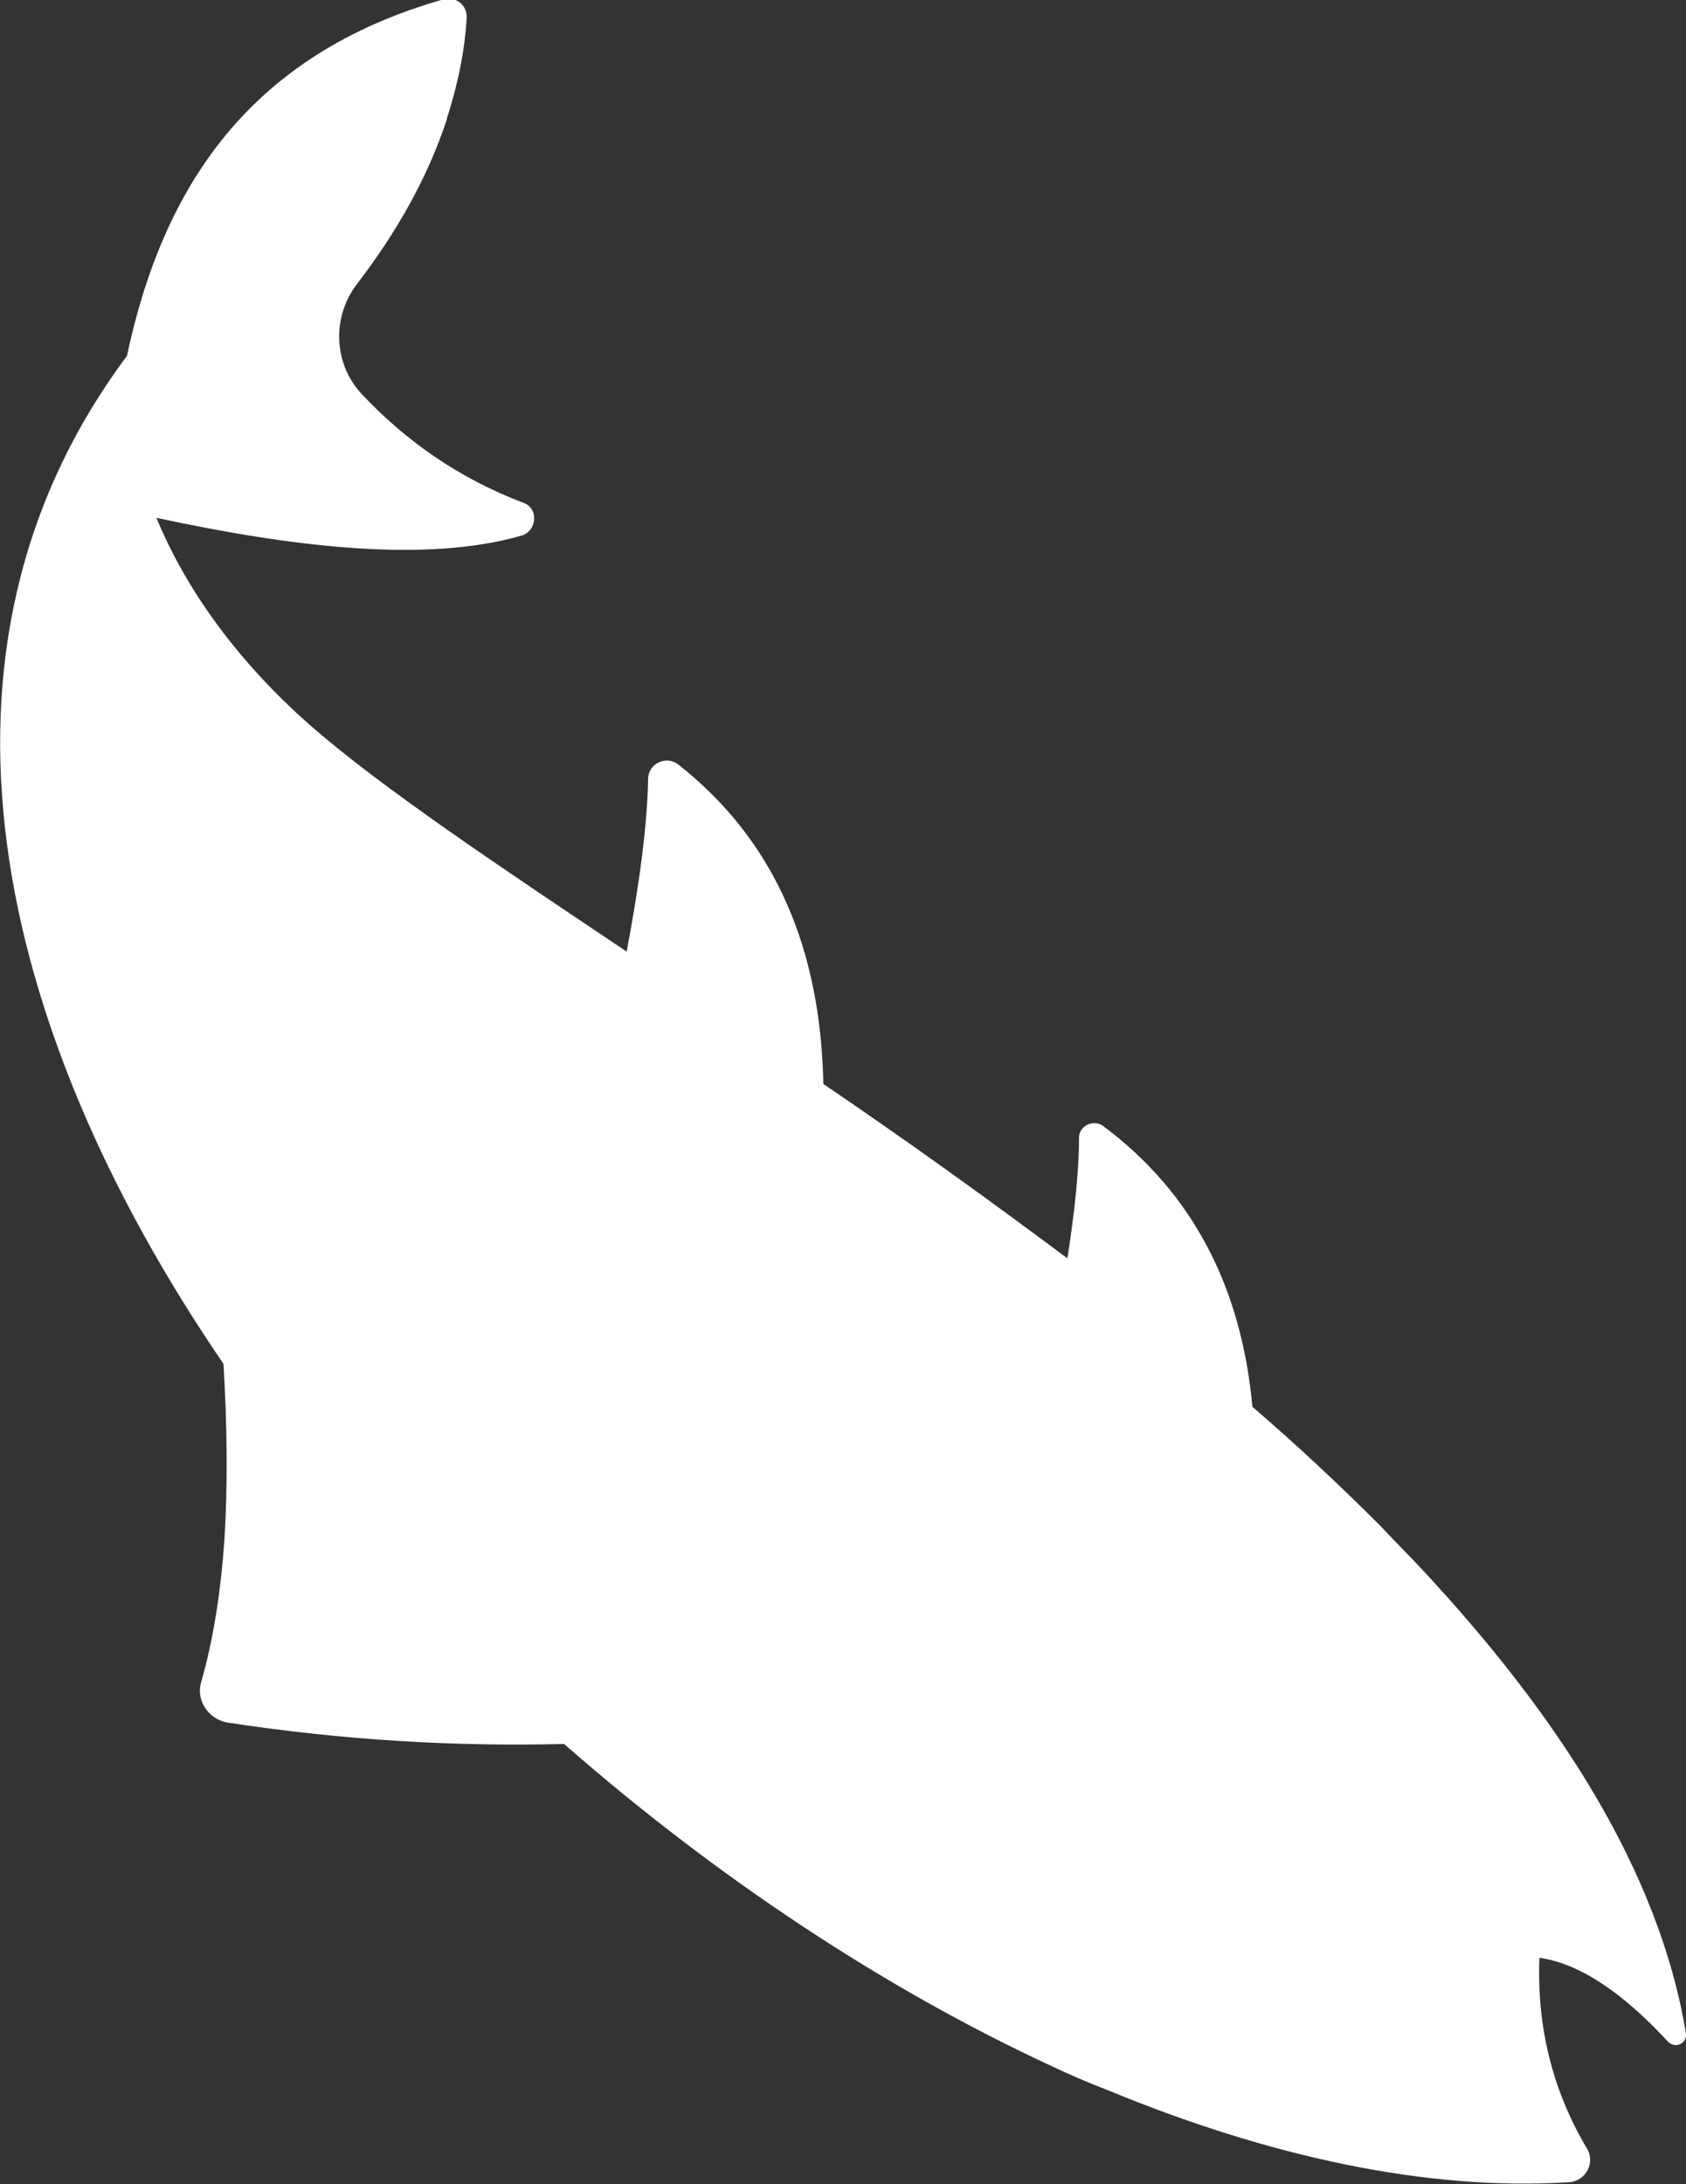 <?xml version="1.0" encoding="UTF-8"?> <svg xmlns="http://www.w3.org/2000/svg" id="Layer_2" data-name="Layer 2" viewBox="0 0 18.86 24.42"><rect x="0" y="0" width="18.86" height="24.42" fill="#333333" stroke="none"/><defs><style> .cls-1 { fill: #fff; } </style></defs><g id="Layer_1-2" data-name="Layer 1"><path class="cls-1" d="m18.86,22.74c-.3-1.82-1.43-3.56-2.96-5.2,0,0,0,0,0,0-.15-.16-.31-.32-.46-.48,0,0,0,0,0,0,0,0,0,0,0,0-.45-.45-.93-.9-1.43-1.33-.12-1.31-.65-2.38-1.67-3.14-.11-.08-.27,0-.27.13,0,.38-.05.84-.13,1.35-.91-.68-1.83-1.34-2.73-1.95-.03-1.5-.53-2.71-1.62-3.57-.14-.11-.34-.01-.34.16-.01.53-.1,1.19-.24,1.93-1.48-.99-2.75-1.84-3.54-2.53-.83-.73-1.4-1.54-1.72-2.32,0,0,0,0,0,0,1.58.34,3.03.5,4.08.2.18-.05.2-.31.02-.37-.71-.27-1.3-.68-1.8-1.21-.32-.34-.34-.86-.06-1.23.46-.6.8-1.21,1.01-1.85,0-.01,0-.02.01-.04.11-.35.19-.72.21-1.09.01-.14-.12-.24-.25-.21C2.78.61,1.82,2.1,1.42,3.98-1.03,7.26-.07,11.49,2.5,15.25c.04.67.05,1.34.01,1.97h0c-.04.57-.12,1.1-.26,1.59-.06.2.08.41.29.45,1.31.2,2.56.27,3.77.24,1.69,1.48,3.57,2.73,5.45,3.6.21.1.42.19.63.27,0,0,0,0,0,0,0,0,0,0,0,0,1.79.74,3.56,1.13,5.16,1.03.19-.01.3-.22.2-.38-.38-.64-.56-1.35-.53-2.13.47.07.95.41,1.44.94.08.08.21.02.2-.09Z"></path></g></svg> 